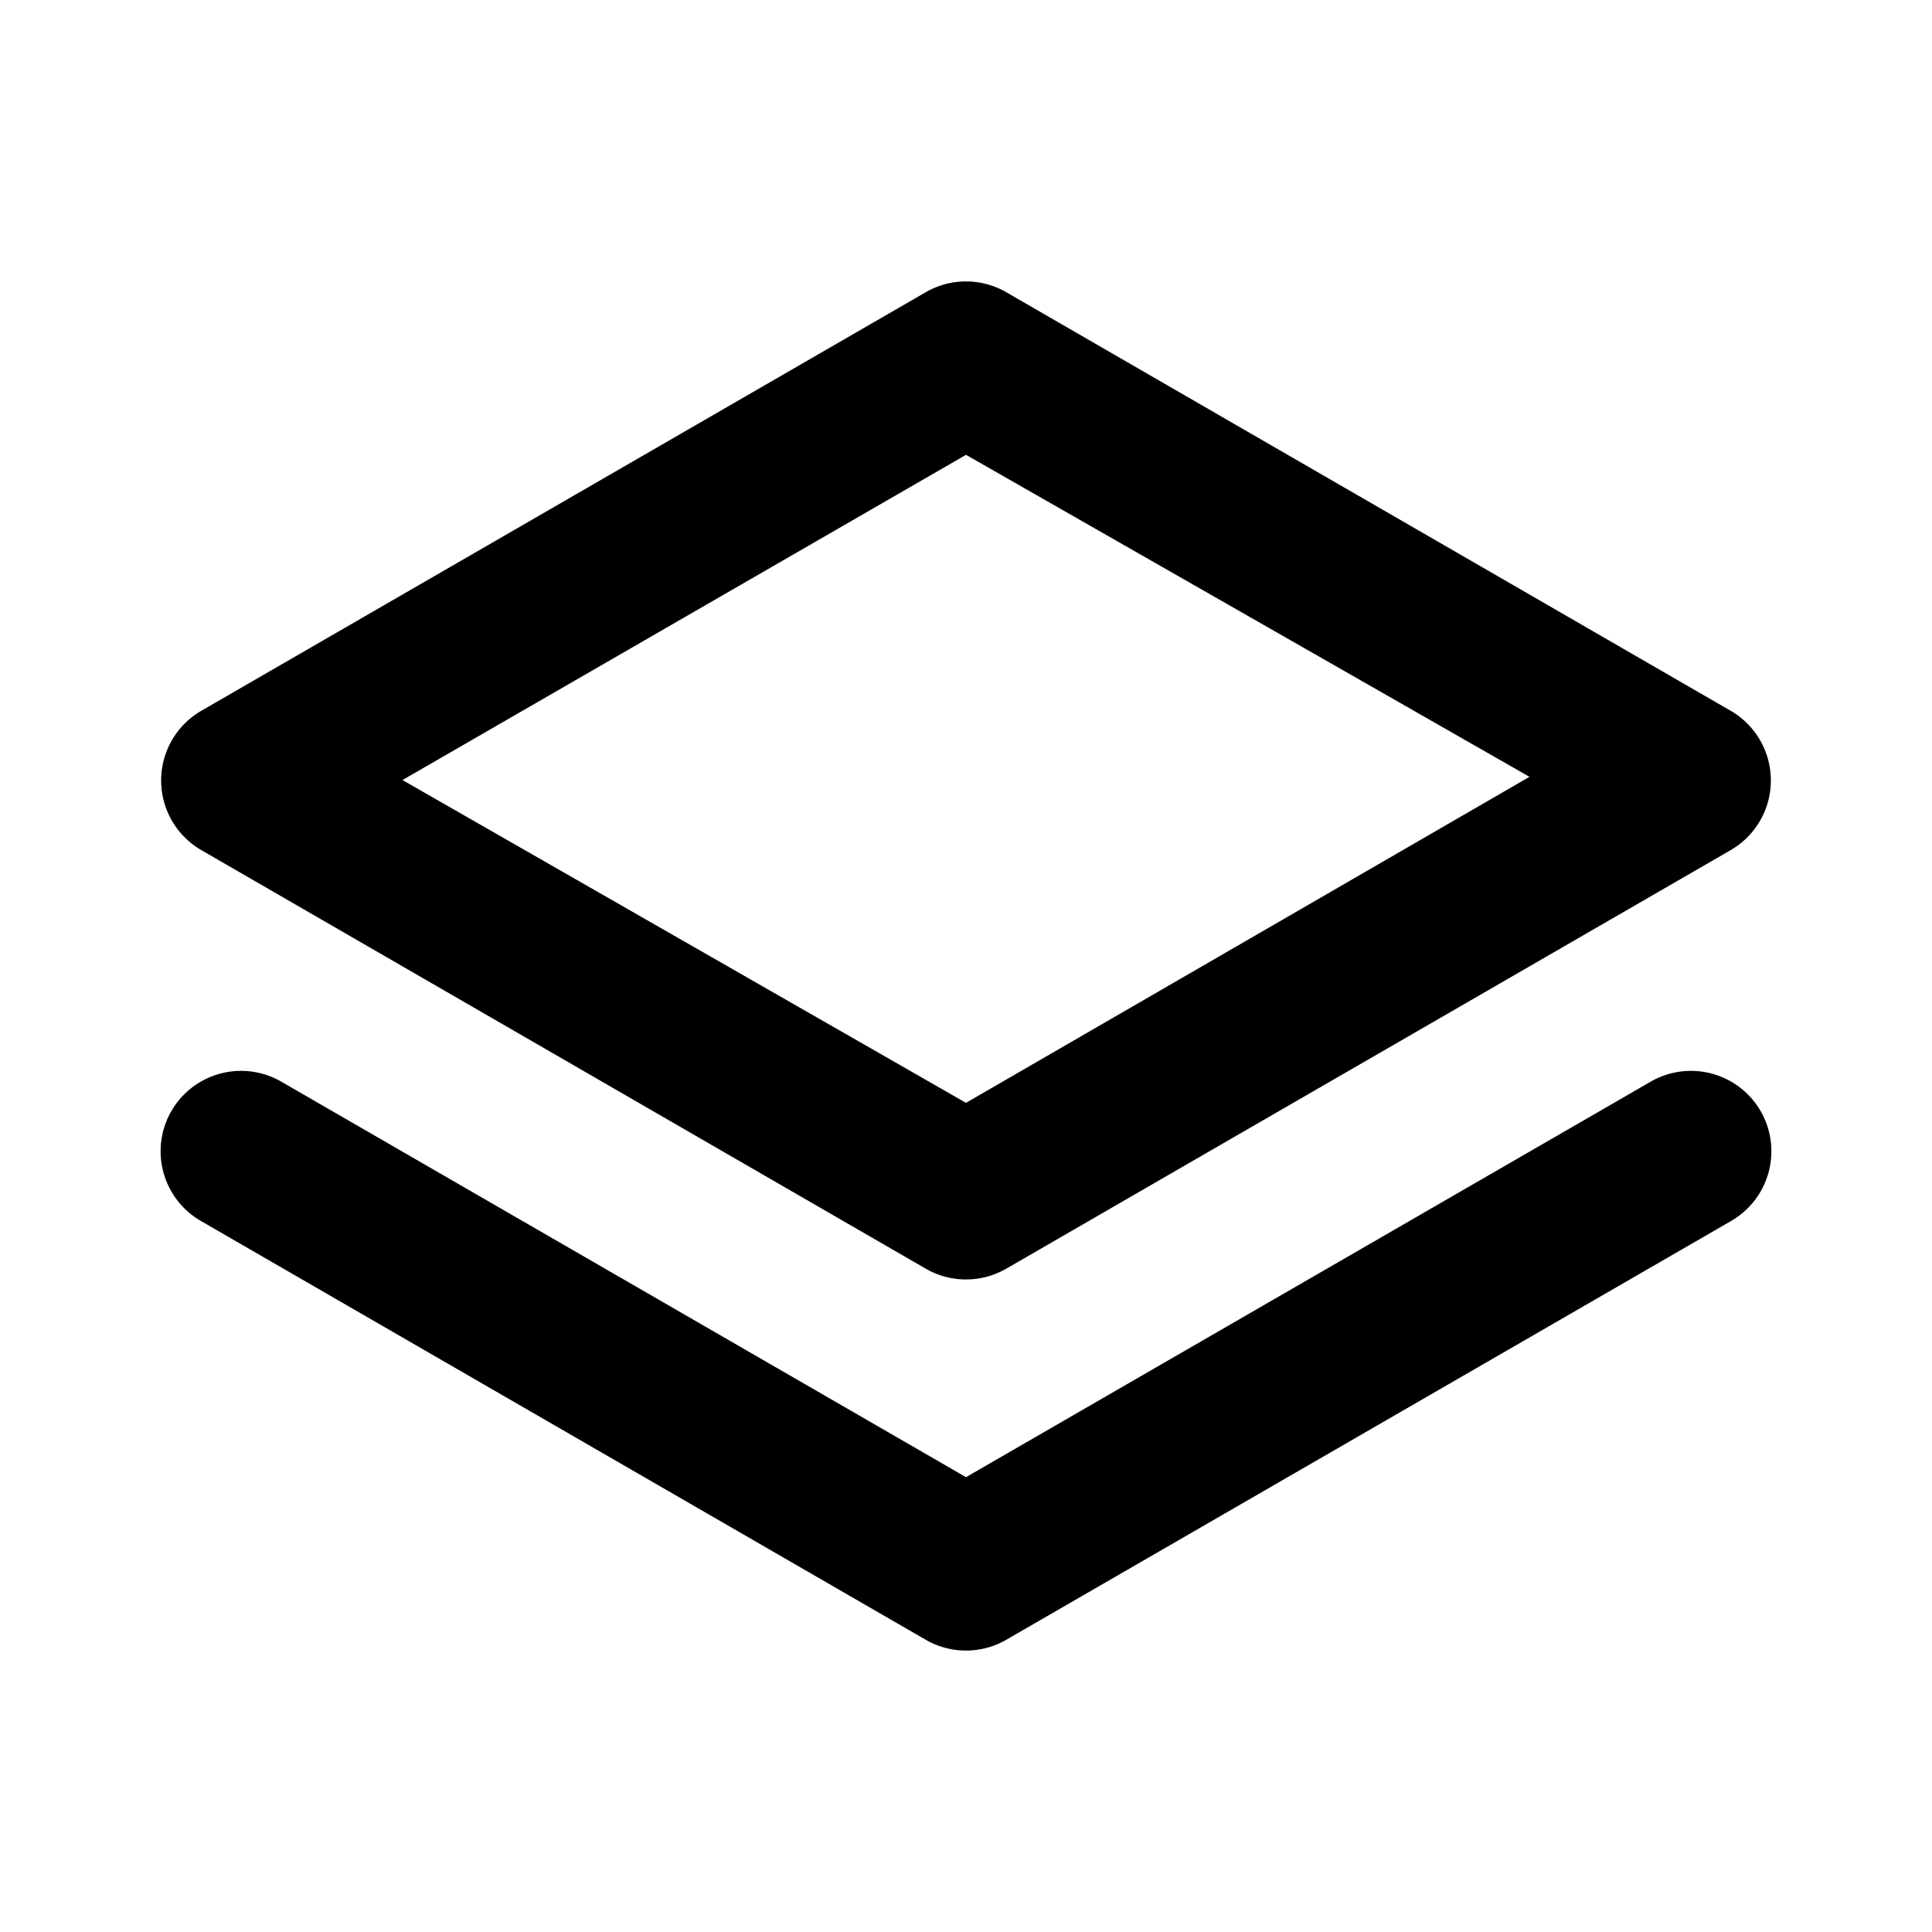 <svg xmlns="http://www.w3.org/2000/svg" data-name="Layer 1" viewBox="0 0 24 24"><path d="M2.5,10.56l9,5.2a1,1,0,0,0,1,0l9-5.2a1,1,0,0,0,0-1.73l-9-5.2a1,1,0,0,0-1,0l-9,5.2a1,1,0,0,0,0,1.73ZM12,5.65l7,4-7,4.05L5,9.69Zm8.5,7.79L12,18.35,3.5,13.44a1,1,0,0,0-1.37.36,1,1,0,0,0,.37,1.37l9,5.2a1,1,0,0,0,1,0l9-5.2a1,1,0,0,0,.37-1.37A1,1,0,0,0,20.5,13.44Z"/></svg>